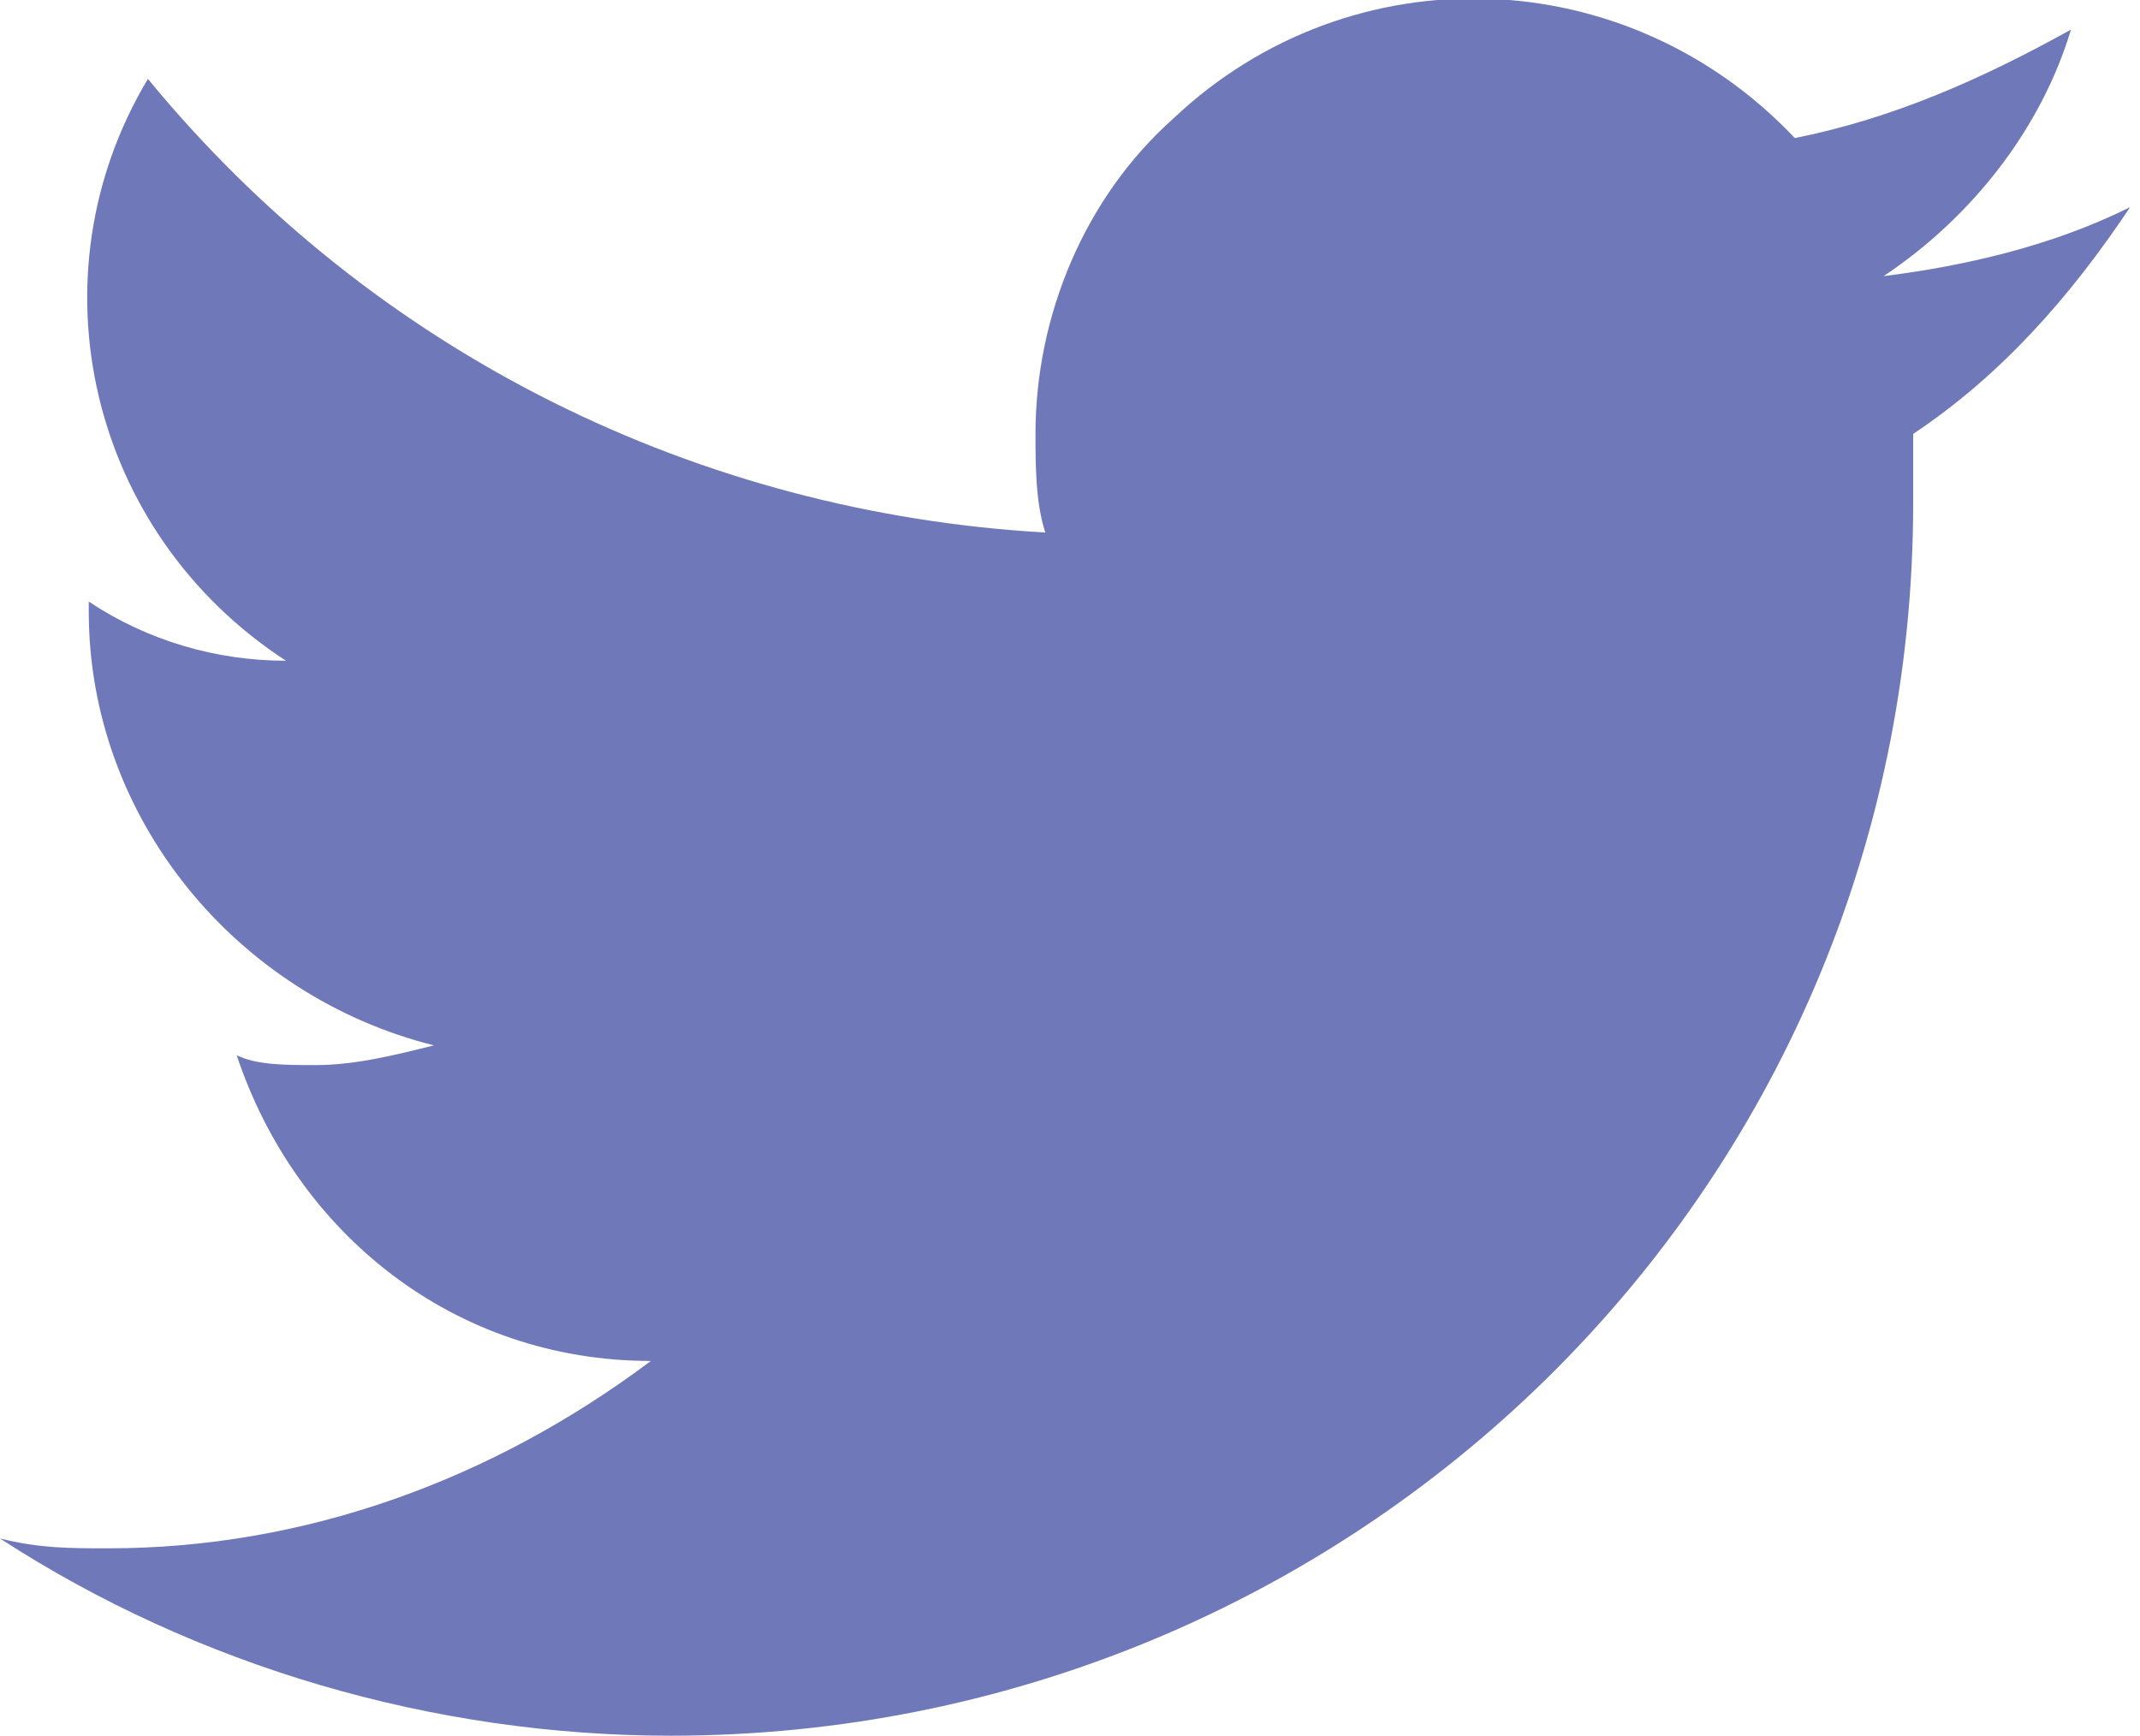 <?xml version="1.0" encoding="utf-8"?>
<!-- Generator: Adobe Illustrator 23.0.2, SVG Export Plug-In . SVG Version: 6.00 Build 0)  -->
<svg version="1.1" id="Layer_1" xmlns="http://www.w3.org/2000/svg" xmlns:xlink="http://www.w3.org/1999/xlink" x="0px" y="0px"
	 viewBox="0 0 21.7 17.6" style="enable-background:new 0 0 21.7 17.6;" xml:space="preserve">
<style type="text/css">
	.st0{fill:#6F78B8;}
</style>
<title>twitter</title>
<g>
	<g id="Layer_1-2">
		<path class="st0" d="M6.8,17.6c6.9,0,12.6-5.5,12.6-12.5c0,0,0-0.1,0-0.1c0-0.2,0-0.4,0-0.6c0.9-0.6,1.6-1.4,2.2-2.3
			c-0.8,0.4-1.7,0.6-2.5,0.7c0.9-0.6,1.6-1.5,1.9-2.5c-0.9,0.5-1.8,0.9-2.8,1.1c-1.7-1.8-4.5-1.9-6.3-0.2c-0.9,0.8-1.4,2-1.4,3.2
			c0,0.3,0,0.7,0.1,1C7.1,5.2,3.8,3.6,1.5,0.8c-1.2,2-0.6,4.6,1.4,5.9c-0.7,0-1.4-0.2-2-0.6v0.1c0,2.1,1.5,3.9,3.5,4.4
			c-0.4,0.1-0.8,0.2-1.2,0.2c-0.3,0-0.6,0-0.8-0.1c0.6,1.8,2.2,3.1,4.2,3.1C5,15,3.1,15.7,1.1,15.7c-0.4,0-0.7,0-1.1-0.1
			C2,16.9,4.4,17.6,6.8,17.6"/>
	</g>
</g>
</svg>
